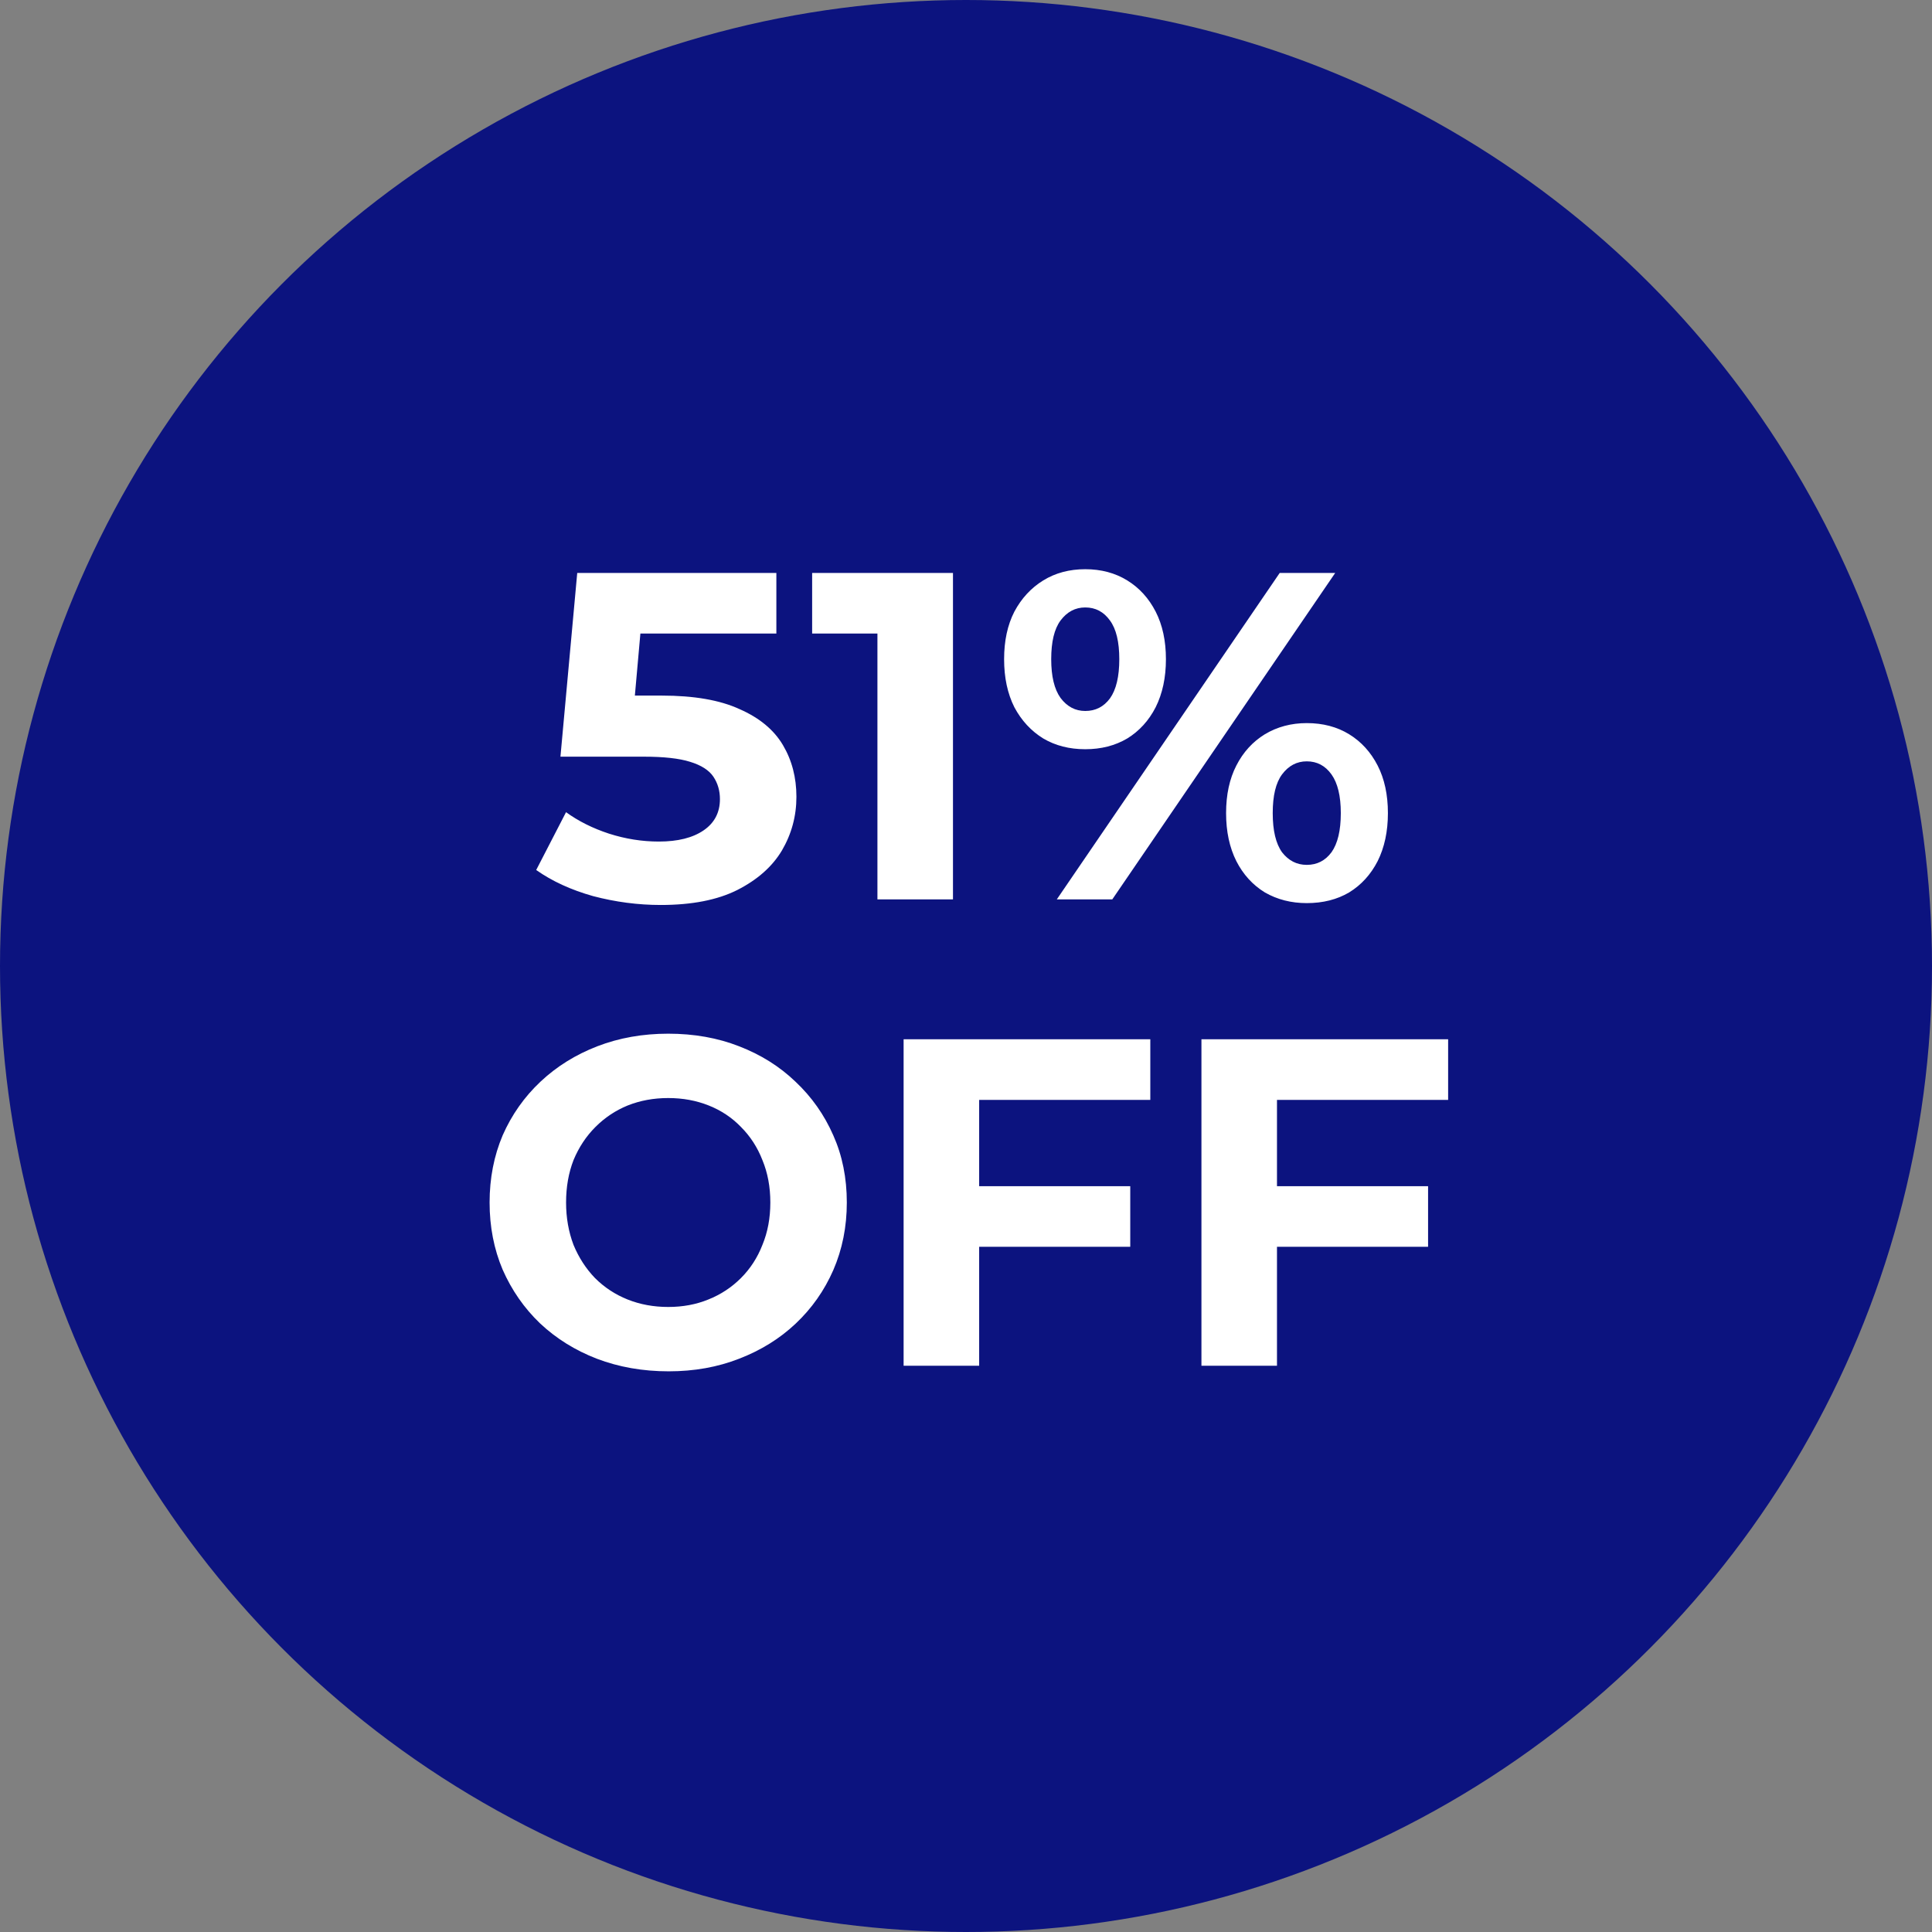 <svg width="58" height="58" viewBox="0 0 58 58" fill="none" xmlns="http://www.w3.org/2000/svg">
<rect x="0" y="0" width="58" height="58" fill="#808080" stroke="none"/>
<circle cx="29" cy="29" r="29" fill="#0C137F"/>
<path d="M19.835 27.168C19.154 27.168 18.477 27.079 17.805 26.902C17.142 26.715 16.573 26.454 16.097 26.118L16.993 24.382C17.366 24.653 17.796 24.867 18.281 25.026C18.776 25.185 19.275 25.264 19.779 25.264C20.348 25.264 20.796 25.152 21.123 24.928C21.45 24.704 21.613 24.391 21.613 23.99C21.613 23.738 21.548 23.514 21.417 23.318C21.286 23.122 21.053 22.973 20.717 22.87C20.39 22.767 19.928 22.716 19.331 22.716H16.825L17.329 17.2H23.307V19.02H18.141L19.317 17.984L18.967 21.918L17.791 20.882H19.863C20.834 20.882 21.613 21.017 22.201 21.288C22.798 21.549 23.232 21.909 23.503 22.366C23.774 22.823 23.909 23.341 23.909 23.92C23.909 24.499 23.764 25.035 23.475 25.53C23.186 26.015 22.738 26.412 22.131 26.72C21.534 27.019 20.768 27.168 19.835 27.168ZM26.341 27V18.04L27.321 19.02H24.381V17.2H28.609V27H26.341ZM31.726 27L38.418 17.2H40.084L33.392 27H31.726ZM32.58 22.492C32.104 22.492 31.684 22.385 31.32 22.17C30.956 21.946 30.666 21.633 30.452 21.232C30.246 20.821 30.144 20.341 30.144 19.79C30.144 19.239 30.246 18.763 30.452 18.362C30.666 17.961 30.956 17.648 31.32 17.424C31.684 17.2 32.104 17.088 32.58 17.088C33.056 17.088 33.476 17.2 33.84 17.424C34.204 17.648 34.488 17.961 34.694 18.362C34.899 18.763 35.002 19.239 35.002 19.79C35.002 20.341 34.899 20.821 34.694 21.232C34.488 21.633 34.204 21.946 33.84 22.17C33.476 22.385 33.056 22.492 32.58 22.492ZM32.58 21.344C32.888 21.344 33.135 21.218 33.322 20.966C33.508 20.705 33.602 20.313 33.602 19.79C33.602 19.267 33.508 18.88 33.322 18.628C33.135 18.367 32.888 18.236 32.58 18.236C32.281 18.236 32.034 18.367 31.838 18.628C31.651 18.88 31.558 19.267 31.558 19.79C31.558 20.303 31.651 20.691 31.838 20.952C32.034 21.213 32.281 21.344 32.58 21.344ZM39.23 27.112C38.763 27.112 38.343 27.005 37.97 26.79C37.606 26.566 37.321 26.253 37.116 25.852C36.91 25.441 36.808 24.961 36.808 24.41C36.808 23.859 36.91 23.383 37.116 22.982C37.321 22.581 37.606 22.268 37.97 22.044C38.343 21.82 38.763 21.708 39.23 21.708C39.715 21.708 40.14 21.82 40.504 22.044C40.868 22.268 41.152 22.581 41.358 22.982C41.563 23.383 41.666 23.859 41.666 24.41C41.666 24.961 41.563 25.441 41.358 25.852C41.152 26.253 40.868 26.566 40.504 26.79C40.14 27.005 39.715 27.112 39.23 27.112ZM39.23 25.964C39.538 25.964 39.785 25.838 39.972 25.586C40.158 25.325 40.252 24.933 40.252 24.41C40.252 23.897 40.158 23.509 39.972 23.248C39.785 22.987 39.538 22.856 39.23 22.856C38.931 22.856 38.684 22.987 38.488 23.248C38.301 23.5 38.208 23.887 38.208 24.41C38.208 24.933 38.301 25.325 38.488 25.586C38.684 25.838 38.931 25.964 39.23 25.964ZM20.074 41.168C19.3 41.168 18.581 41.042 17.918 40.79C17.265 40.538 16.696 40.183 16.21 39.726C15.734 39.269 15.361 38.732 15.09 38.116C14.829 37.5 14.698 36.828 14.698 36.1C14.698 35.372 14.829 34.7 15.09 34.084C15.361 33.468 15.739 32.931 16.224 32.474C16.71 32.017 17.279 31.662 17.932 31.41C18.586 31.158 19.295 31.032 20.06 31.032C20.835 31.032 21.544 31.158 22.188 31.41C22.842 31.662 23.406 32.017 23.882 32.474C24.368 32.931 24.746 33.468 25.016 34.084C25.287 34.691 25.422 35.363 25.422 36.1C25.422 36.828 25.287 37.505 25.016 38.13C24.746 38.746 24.368 39.283 23.882 39.74C23.406 40.188 22.842 40.538 22.188 40.79C21.544 41.042 20.84 41.168 20.074 41.168ZM20.06 39.236C20.499 39.236 20.9 39.161 21.264 39.012C21.638 38.863 21.964 38.648 22.244 38.368C22.524 38.088 22.739 37.757 22.888 37.374C23.047 36.991 23.126 36.567 23.126 36.1C23.126 35.633 23.047 35.209 22.888 34.826C22.739 34.443 22.524 34.112 22.244 33.832C21.974 33.552 21.652 33.337 21.278 33.188C20.905 33.039 20.499 32.964 20.06 32.964C19.622 32.964 19.216 33.039 18.842 33.188C18.478 33.337 18.156 33.552 17.876 33.832C17.596 34.112 17.377 34.443 17.218 34.826C17.069 35.209 16.994 35.633 16.994 36.1C16.994 36.557 17.069 36.982 17.218 37.374C17.377 37.757 17.592 38.088 17.862 38.368C18.142 38.648 18.469 38.863 18.842 39.012C19.216 39.161 19.622 39.236 20.06 39.236ZM29.227 35.61H33.931V37.43H29.227V35.61ZM29.395 41H27.127V31.2H34.533V33.02H29.395V41ZM38.168 35.61H42.872V37.43H38.168V35.61ZM38.336 41H36.068V31.2H43.474V33.02H38.336V41Z" fill="white"/>
</svg>
